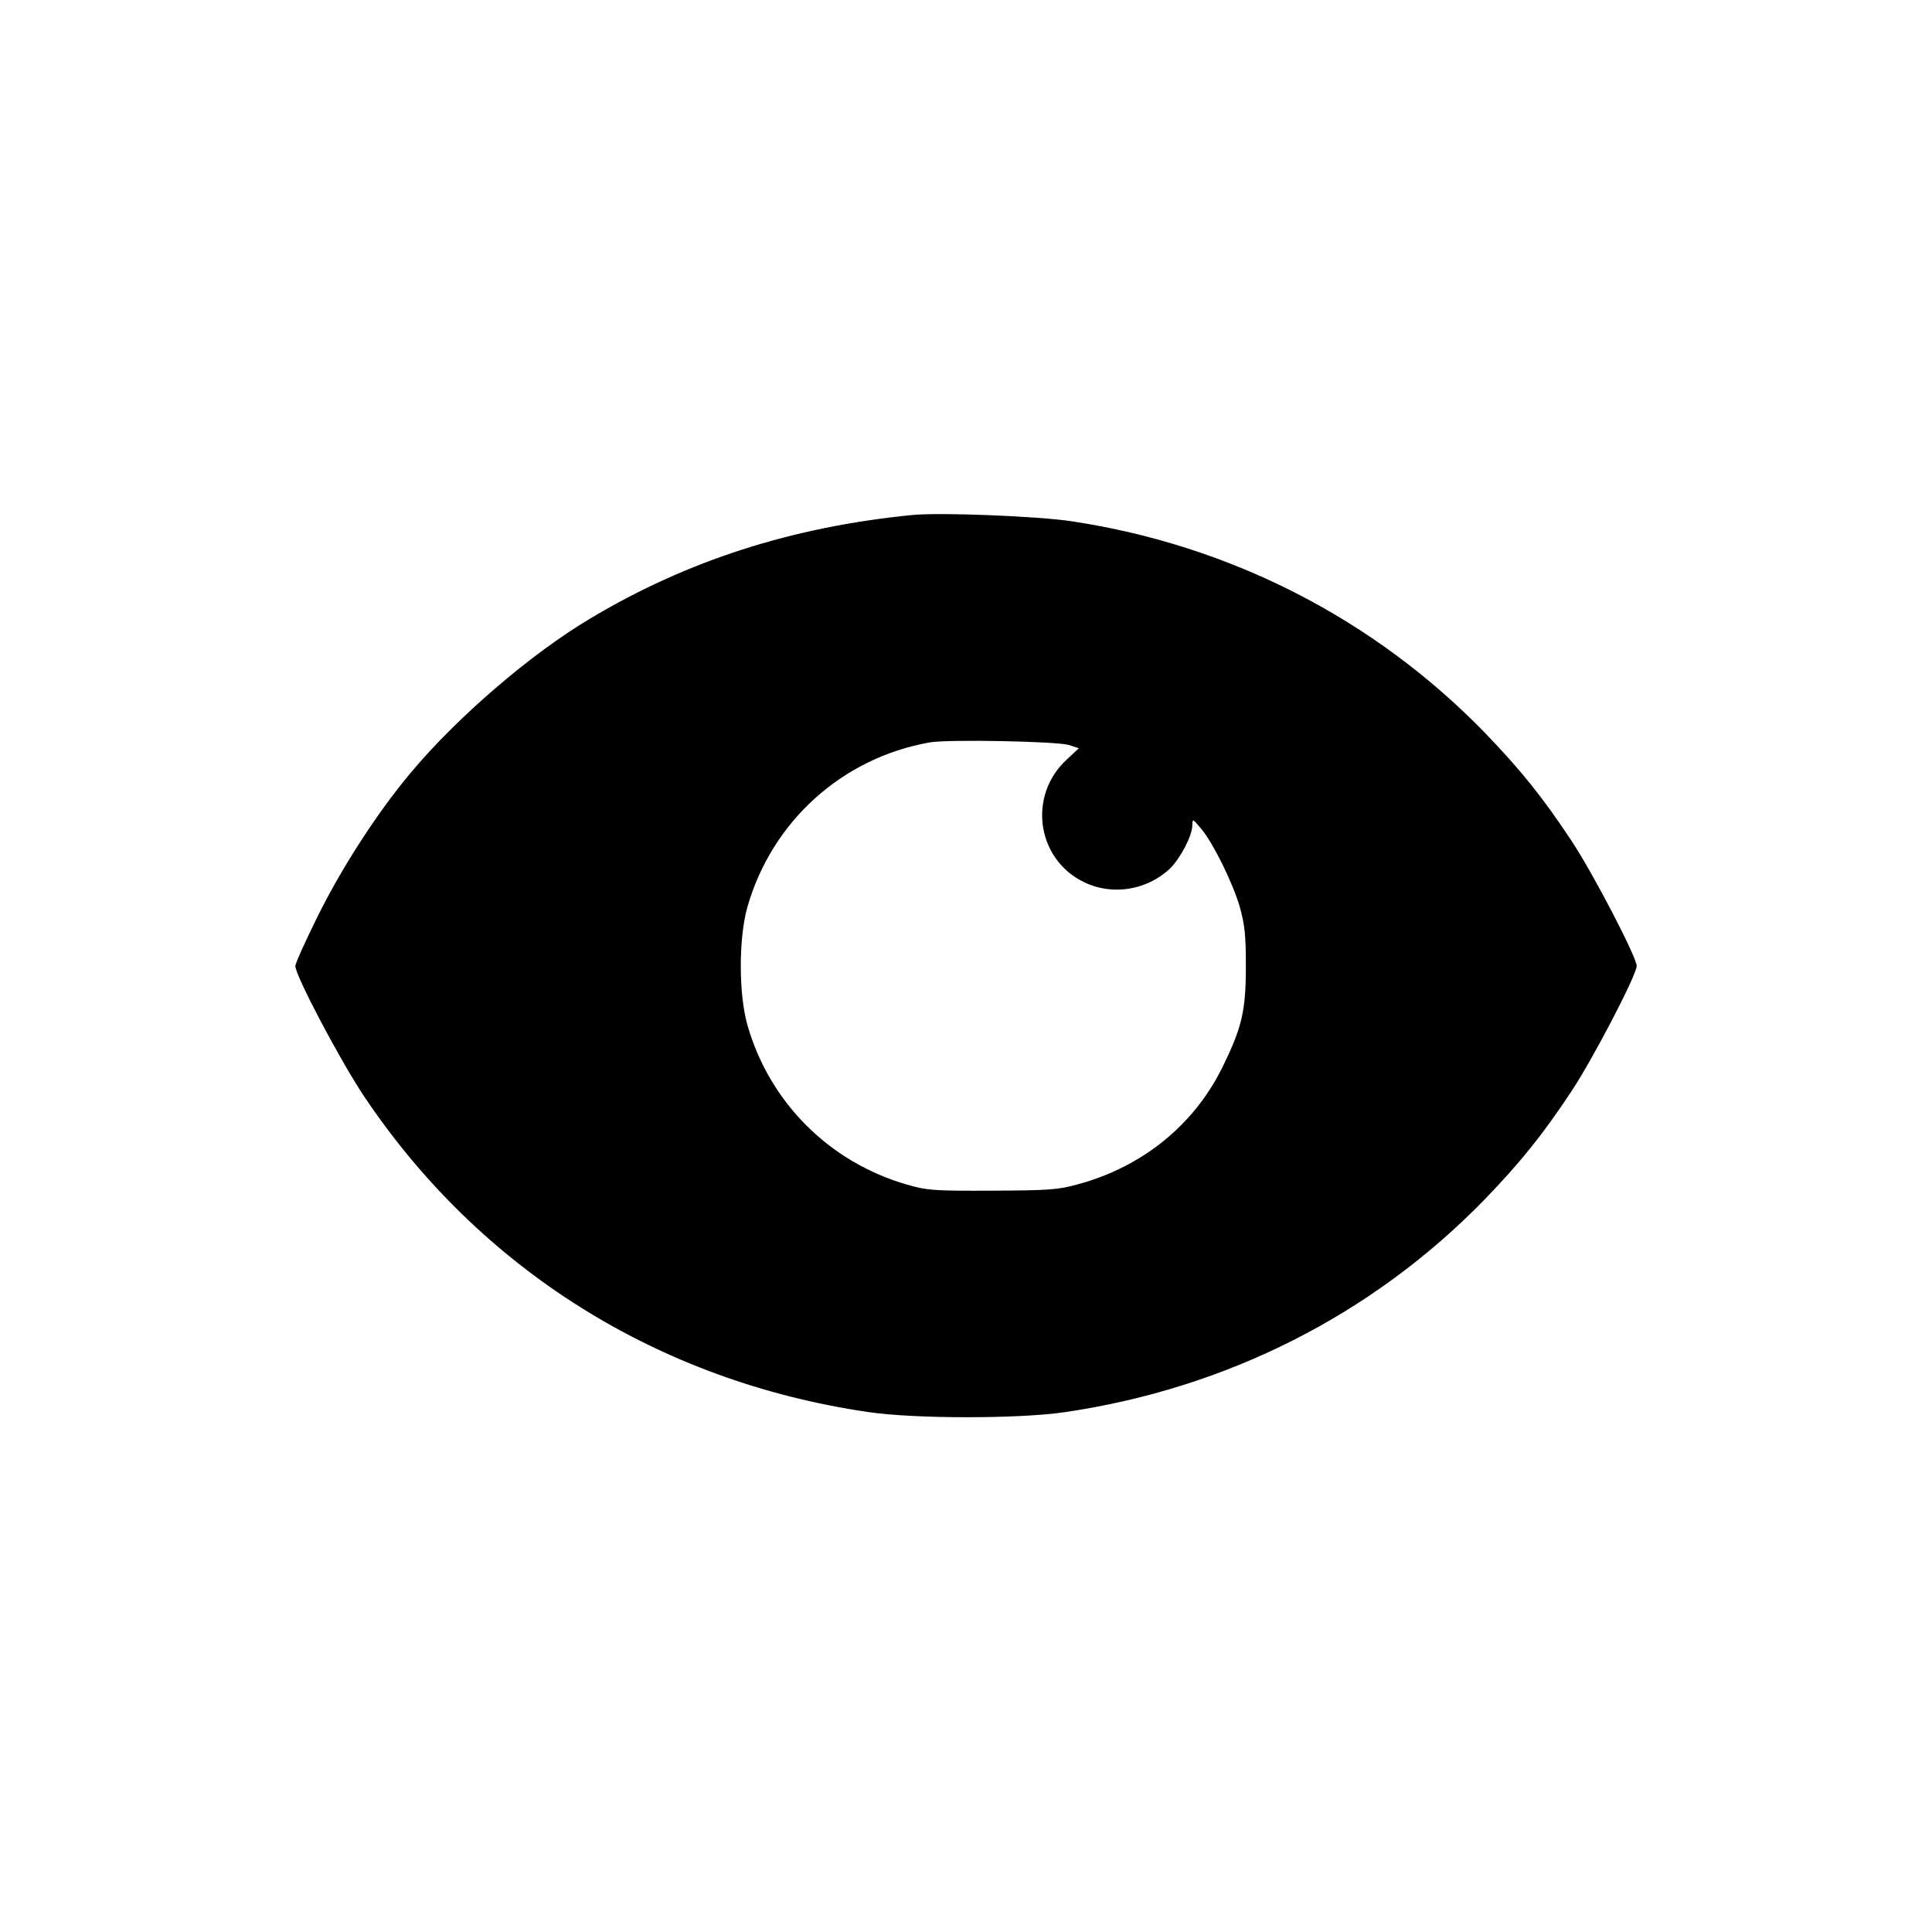 <?xml version="1.0" standalone="no"?>
<!DOCTYPE svg PUBLIC "-//W3C//DTD SVG 20010904//EN"
 "http://www.w3.org/TR/2001/REC-SVG-20010904/DTD/svg10.dtd">
<svg version="1.0" xmlns="http://www.w3.org/2000/svg"
 width="700pt" height="700pt" viewBox="0 0 700 700"
 preserveAspectRatio="xMidYMid meet">
<g transform="translate(0,700) scale(0.1,-0.1)"
fill="#000000" stroke="none">
<path d="M3305 5134 c-436 -43 -818 -166 -1168 -376 -215 -128 -481 -357 -649
-558 -120 -143 -249 -342 -338 -522 -44 -89 -80 -169 -80 -178 0 -35 163 -343
249 -472 420 -627 1067 -1033 1826 -1144 167 -25 542 -25 710 -1 590 86 1119
354 1526 773 128 133 208 232 312 389 79 119 237 423 237 455 0 32 -158 336
-237 455 -104 157 -184 256 -312 389 -401 413 -922 680 -1496 767 -124 19
-479 33 -580 23z m567 -833 l37 -12 -43 -40 c-143 -131 -111 -361 61 -445 102
-50 228 -30 312 49 37 36 81 119 81 157 1 24 1 24 30 -10 45 -53 116 -197 142
-286 18 -65 22 -103 22 -214 0 -163 -14 -222 -85 -367 -103 -209 -290 -361
-524 -424 -71 -20 -106 -22 -310 -23 -212 -1 -236 1 -309 22 -281 81 -498 298
-578 578 -32 113 -32 315 0 428 89 310 343 540 660 596 65 12 459 4 504 -9z"/>
</g>
</svg>
